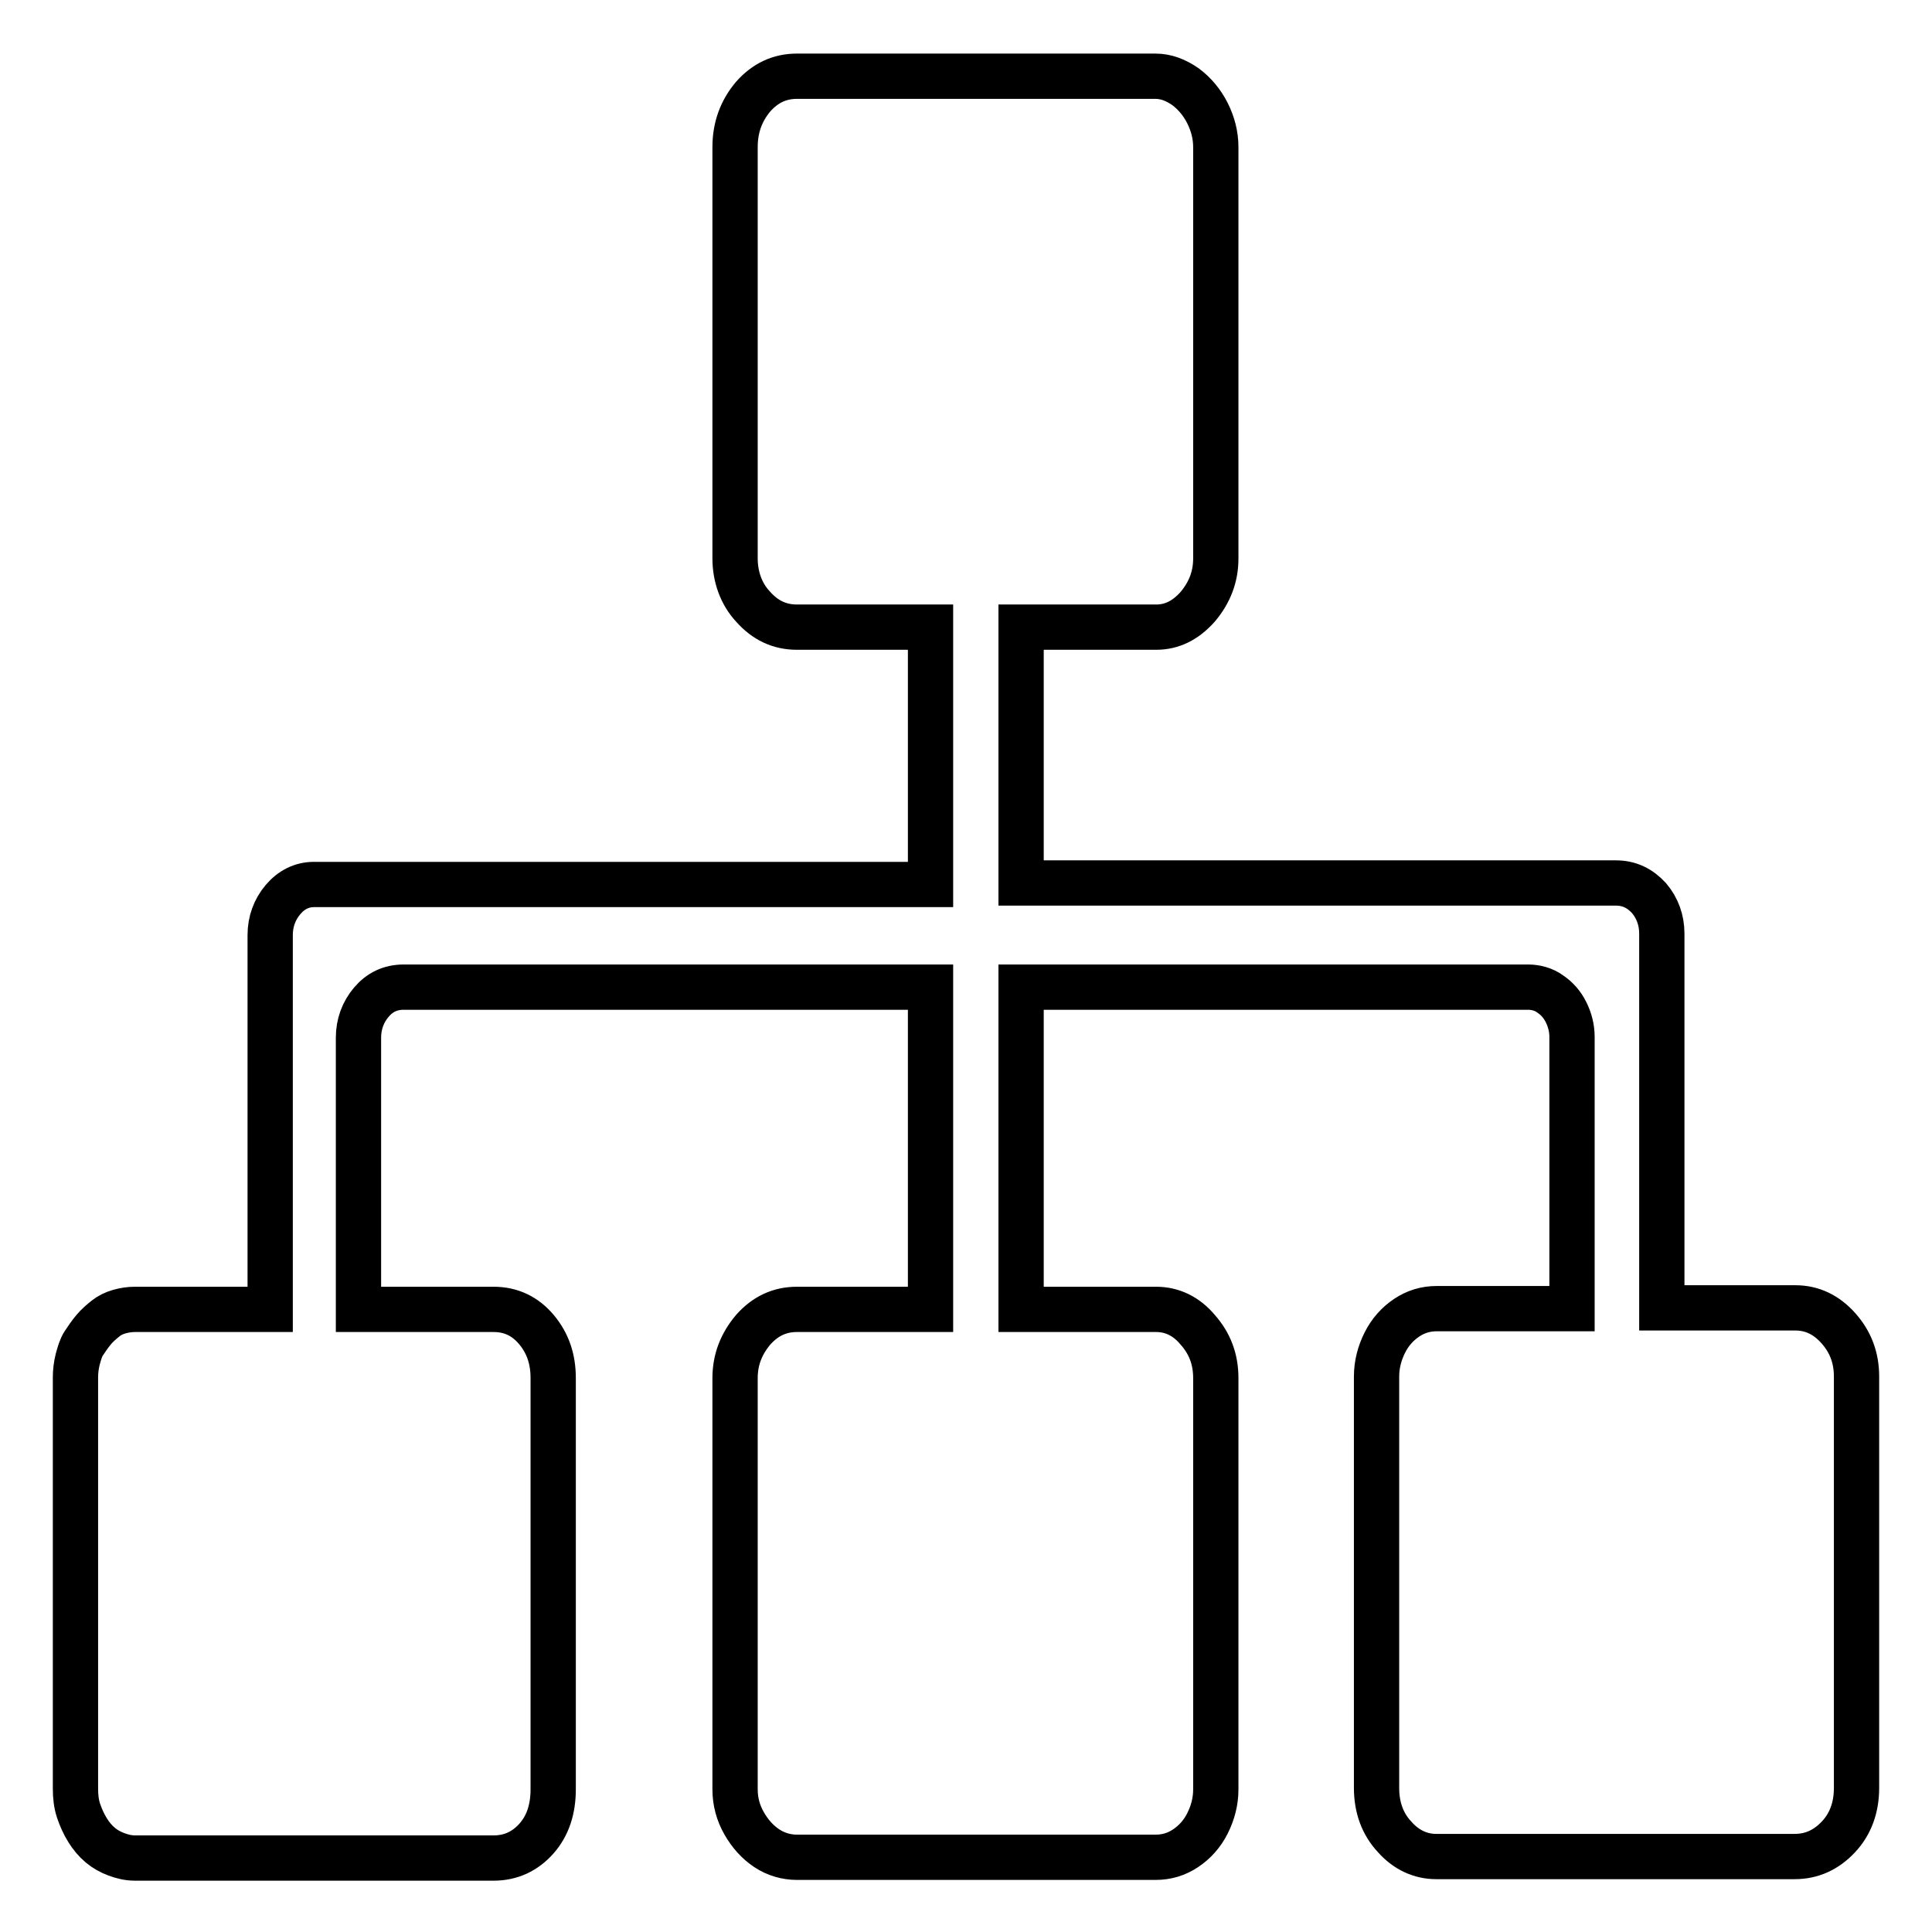 <?xml version="1.0" encoding="utf-8"?>
<!-- Svg Vector Icons : http://www.onlinewebfonts.com/icon -->
<!DOCTYPE svg PUBLIC "-//W3C//DTD SVG 1.1//EN" "http://www.w3.org/Graphics/SVG/1.1/DTD/svg11.dtd">
<svg version="1.1" xmlns="http://www.w3.org/2000/svg" xmlns:xlink="http://www.w3.org/1999/xlink" x="0px" y="0px" viewBox="0 0 256 256" enable-background="new 0 0 256 256" xml:space="preserve">
<g> <path stroke-width="6" fill-opacity="0" stroke="#000000"  d="M243.6,176c1.6,1.8,2.4,3.9,2.4,6.4v54.5c0,2.6-0.8,4.8-2.4,6.5c-1.6,1.7-3.5,2.6-5.8,2.6h-47.5 c-2.1,0-4-0.9-5.5-2.6c-1.6-1.7-2.4-3.9-2.4-6.5v-54.5c0-1.6,0.4-3.1,1.1-4.5s1.7-2.5,2.9-3.3c1.2-0.8,2.5-1.2,4-1.2h17.9v-36 c0-1.2-0.3-2.3-0.8-3.3c-0.5-1-1.2-1.8-2.1-2.4c-0.8-0.6-1.9-0.9-2.9-0.9h-67.2v42.7h17.9c2.1,0,4,0.9,5.5,2.7 c1.6,1.8,2.4,3.9,2.4,6.4v54.5c0,1.6-0.4,3.1-1.1,4.5c-0.7,1.4-1.7,2.5-2.9,3.3c-1.2,0.8-2.5,1.2-4,1.2h-47.5c-1.4,0-2.8-0.4-4-1.2 c-1.2-0.8-2.2-1.9-3-3.3c-0.8-1.4-1.2-2.9-1.2-4.5v-54.5c0-2.4,0.8-4.5,2.4-6.4c1.6-1.8,3.5-2.7,5.8-2.7h17.7v-42.7H53.5 c-1.8,0-3.2,0.7-4.3,2c-1.1,1.3-1.7,2.9-1.7,4.7v36h17.9c2.3,0,4.2,0.9,5.7,2.7c1.5,1.8,2.2,3.9,2.2,6.4v54.5 c0,2.6-0.7,4.8-2.2,6.5c-1.5,1.7-3.4,2.6-5.7,2.6H17.9c-0.9,0-1.7-0.2-2.5-0.5c-0.8-0.3-1.5-0.7-2.1-1.2c-0.7-0.6-1.2-1.2-1.7-2 c-0.5-0.8-0.9-1.7-1.2-2.6c-0.3-0.9-0.4-1.9-0.4-2.9v-54.5c0-0.8,0.1-1.6,0.3-2.4c0.2-0.7,0.4-1.5,0.8-2.1c0.4-0.6,0.8-1.2,1.3-1.8 c0.5-0.6,1.1-1.1,1.6-1.5c0.5-0.4,1.1-0.7,1.8-0.9c0.7-0.2,1.4-0.3,2.1-0.3h17.9v-49.6c0-1.8,0.6-3.4,1.7-4.7c1.1-1.3,2.5-2,4.1-2 h81.7V83.1h-17.7c-2.3,0-4.2-0.9-5.8-2.7c-1.6-1.7-2.4-4-2.4-6.4V19.5c0-2.6,0.8-4.8,2.4-6.7c1.6-1.8,3.5-2.7,5.8-2.7h47.5 c1.4,0,2.7,0.5,4,1.4c1.2,0.9,2.2,2.1,2.9,3.5c0.7,1.4,1.1,2.9,1.1,4.5V74c0,2.4-0.8,4.5-2.4,6.4c-1.6,1.8-3.4,2.7-5.5,2.7h-17.9 V117h78.8c1.8,0,3.2,0.7,4.4,2c1.1,1.3,1.7,2.9,1.7,4.7v49.6h17.7C240.1,173.3,242,174.2,243.6,176L243.6,176z"/></g>
</svg>